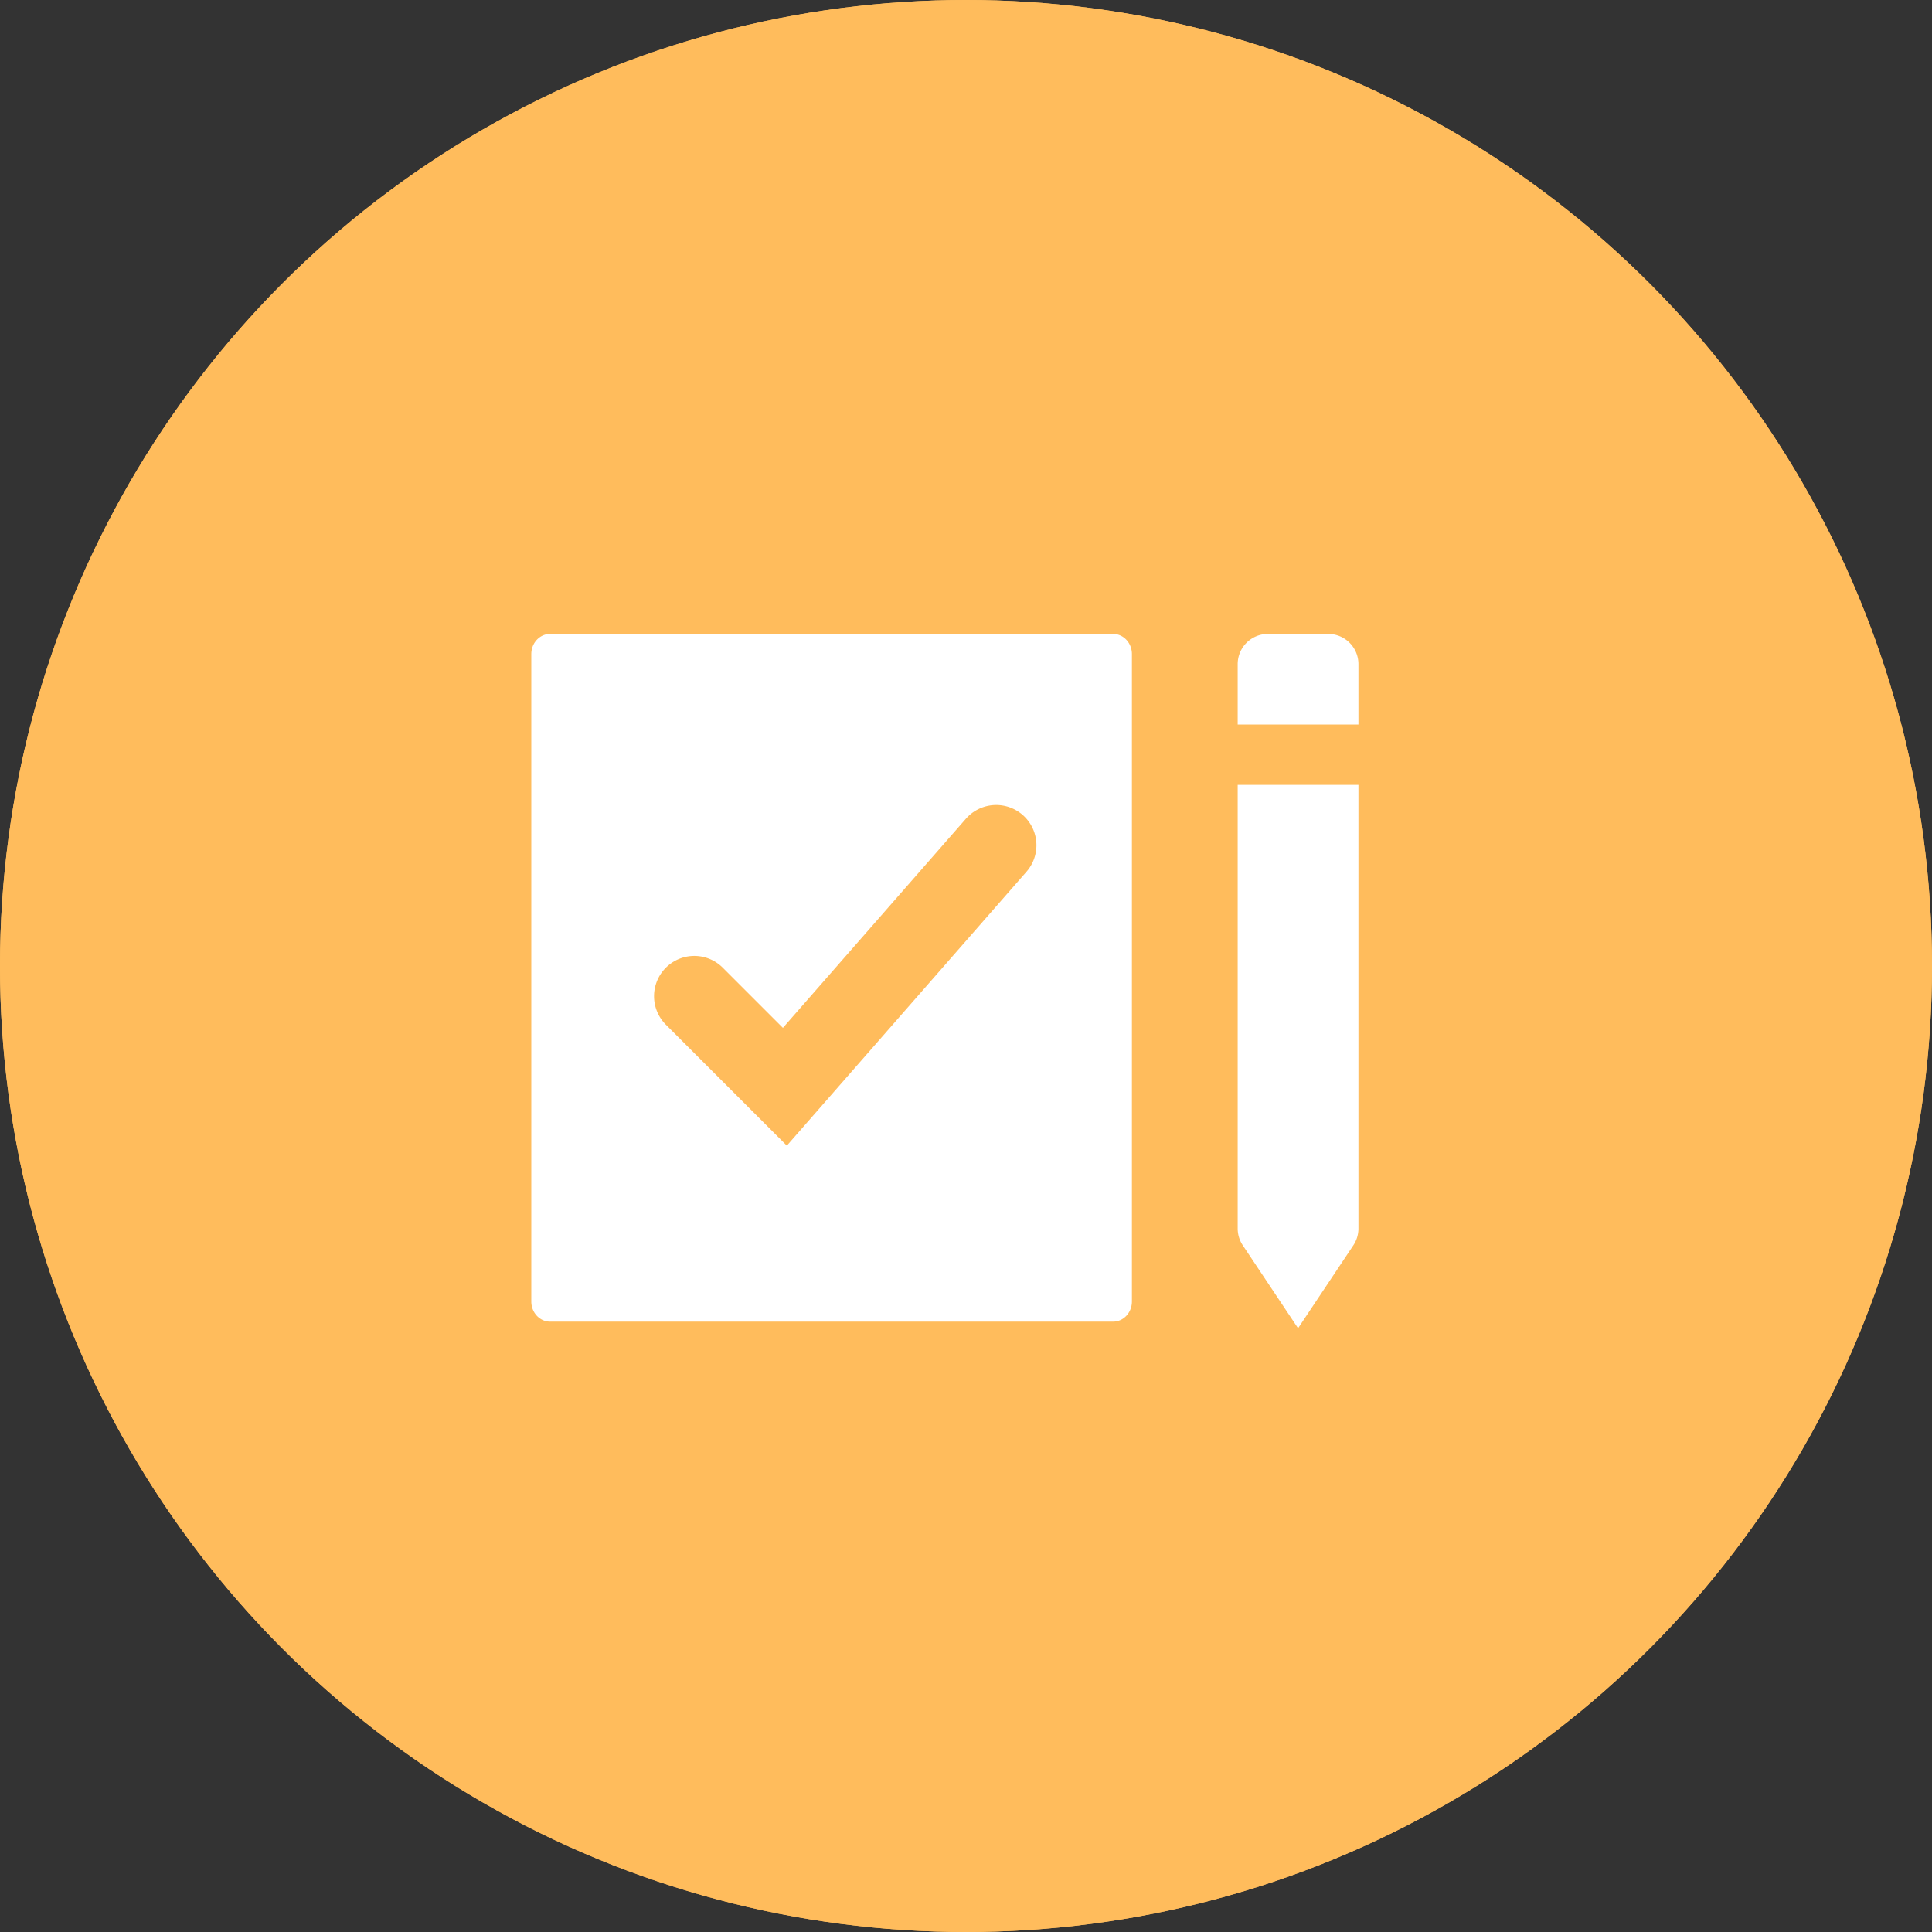 <svg width="64" height="64" xmlns="http://www.w3.org/2000/svg"><rect width="100%" height="100%" fill="#333333" stroke="none"/><g fill-rule="nonzero" fill="none"><circle fill="#FFBC5C" cx="32" cy="32" r="32"/><circle fill="#FFBC5C" cx="32" cy="32" r="32"/><path d="M36.874 21c.343 0 .622.299.622.667v21.447c0 .368-.279.667-.622.667H18.222c-.344 0-.622-.299-.622-.667V21.667c0-.368.278-.667.622-.667h18.652zm-4.877 6.122l-6.062 6.927-1.992-1.992a1.333 1.333 0 1 0-1.886 1.886l4.008 4.008 7.938-9.073a1.333 1.333 0 1 0-2.006-1.756zM45 37v3.697a1 1 0 0 1-.168.555L43 44l-1.832-2.748a1 1 0 0 1-.168-.555V26h4v11zm0-13h-4v-2a1 1 0 0 1 1-1h2a1 1 0 0 1 1 1v2z" fill="#FFF"/></g></svg>
